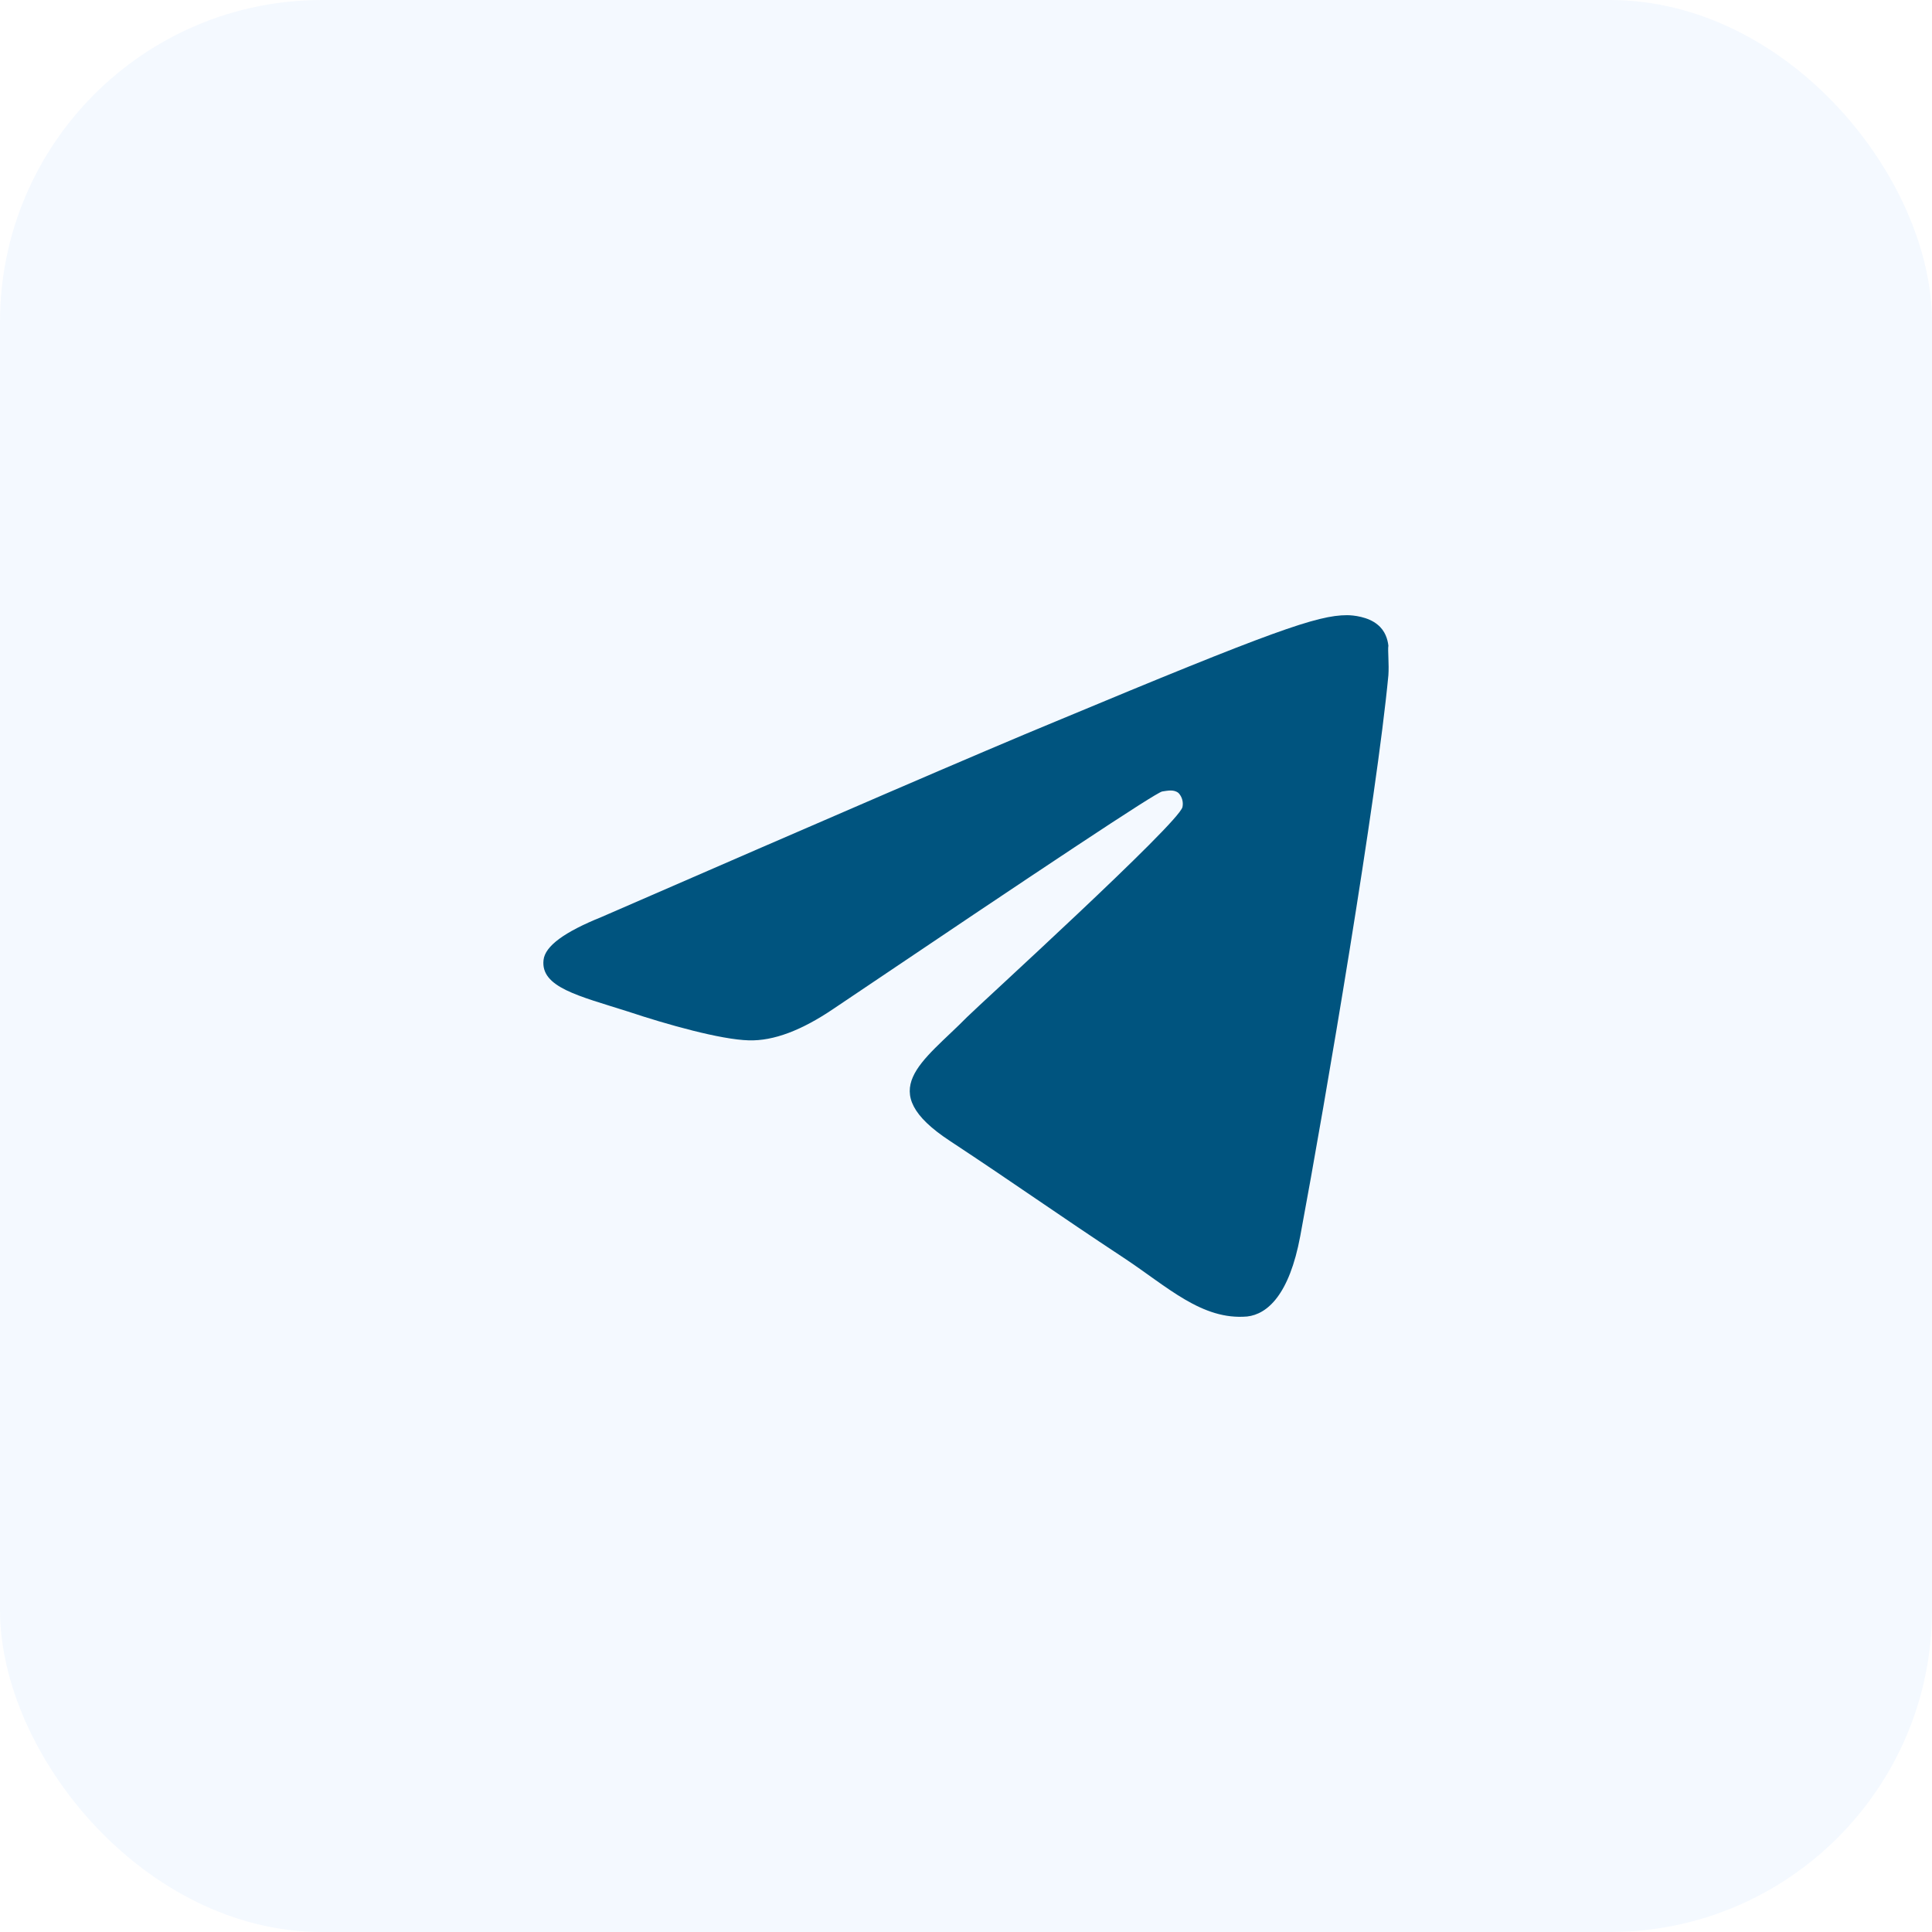 <svg width="48" height="48" viewBox="0 0 48 48" fill="none" xmlns="http://www.w3.org/2000/svg">
<rect width="48" height="48" rx="8" fill="#D9E9FF" fill-opacity="0.3"/>
<path d="M34.494 16.776C34.204 19.839 32.944 27.281 32.304 30.712C32.033 32.165 31.49 32.65 30.986 32.708C29.862 32.805 29.009 31.971 27.924 31.254C26.219 30.13 25.25 29.433 23.602 28.347C21.683 27.087 22.924 26.39 24.029 25.266C24.319 24.975 29.281 20.459 29.378 20.052C29.391 19.99 29.389 19.926 29.372 19.866C29.356 19.805 29.324 19.749 29.281 19.703C29.165 19.606 29.009 19.645 28.874 19.664C28.699 19.703 25.986 21.506 20.695 25.072C19.92 25.595 19.222 25.866 18.602 25.847C17.904 25.828 16.586 25.459 15.598 25.13C14.377 24.742 13.427 24.529 13.504 23.851C13.543 23.502 14.028 23.153 14.939 22.785C20.598 20.323 24.358 18.695 26.238 17.92C31.626 15.672 32.731 15.284 33.467 15.284C33.622 15.284 33.99 15.323 34.223 15.517C34.417 15.672 34.475 15.885 34.494 16.04C34.475 16.156 34.514 16.505 34.494 16.776Z" fill="#00547F"/>
</svg>

